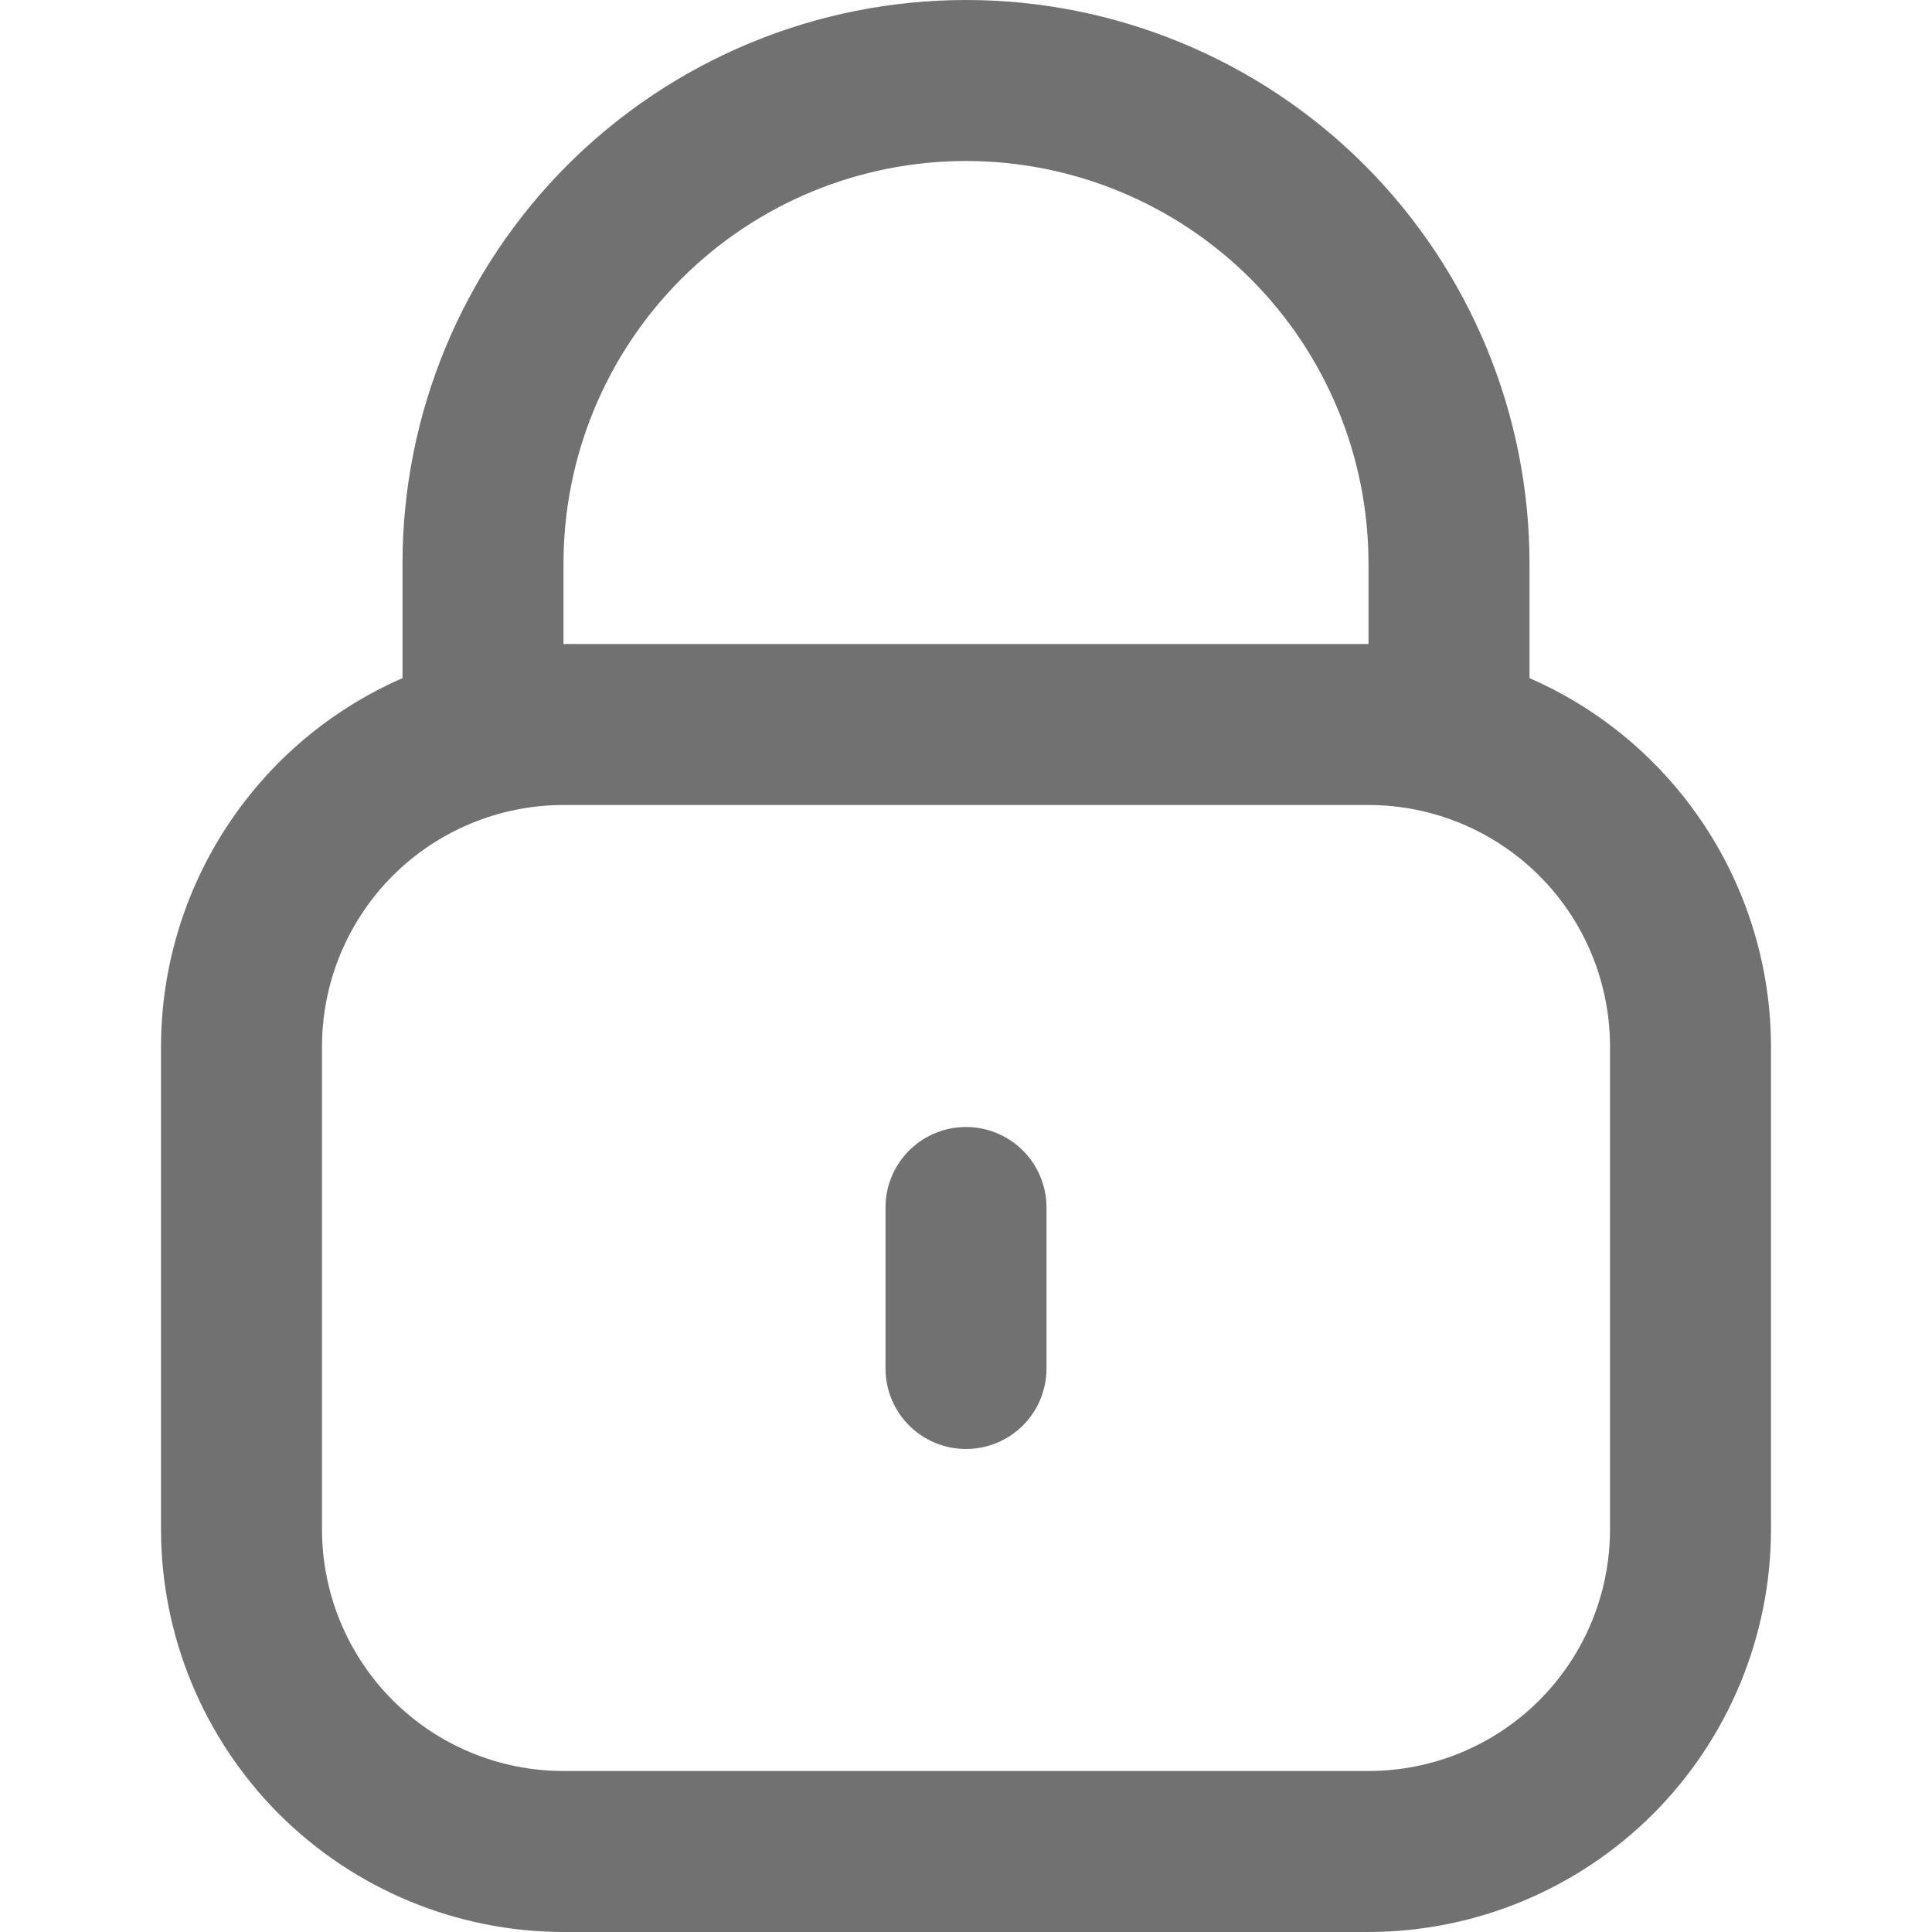 <svg width="15" height="15" viewBox="0 0 15 15" fill="none" xmlns="http://www.w3.org/2000/svg">
<g clip-path="url(#clip0_2764_1908)">
<path d="M11.875 5.265V4.375C11.875 3.215 11.414 2.102 10.594 1.281C9.773 0.461 8.66 0 7.5 0C6.34 0 5.227 0.461 4.406 1.281C3.586 2.102 3.125 3.215 3.125 4.375V5.265C2.568 5.508 2.095 5.908 1.762 6.416C1.429 6.924 1.251 7.518 1.25 8.125V11.875C1.251 12.704 1.581 13.498 2.166 14.084C2.752 14.669 3.546 14.999 4.375 15H10.625C11.454 14.999 12.248 14.669 12.834 14.084C13.419 13.498 13.749 12.704 13.75 11.875V8.125C13.749 7.518 13.571 6.924 13.238 6.416C12.905 5.908 12.432 5.508 11.875 5.265ZM4.375 4.375C4.375 3.546 4.704 2.751 5.29 2.165C5.876 1.579 6.671 1.25 7.5 1.25C8.329 1.25 9.124 1.579 9.71 2.165C10.296 2.751 10.625 3.546 10.625 4.375V5H4.375V4.375ZM12.5 11.875C12.5 12.372 12.303 12.849 11.951 13.201C11.599 13.553 11.122 13.75 10.625 13.75H4.375C3.878 13.75 3.401 13.553 3.049 13.201C2.698 12.849 2.5 12.372 2.5 11.875V8.125C2.5 7.628 2.698 7.151 3.049 6.799C3.401 6.448 3.878 6.25 4.375 6.25H10.625C11.122 6.25 11.599 6.448 11.951 6.799C12.303 7.151 12.5 7.628 12.5 8.125V11.875Z" fill="#717171"/>
<path d="M7.5 8.75C7.334 8.75 7.175 8.816 7.058 8.933C6.941 9.05 6.875 9.209 6.875 9.375V10.625C6.875 10.791 6.941 10.95 7.058 11.067C7.175 11.184 7.334 11.25 7.5 11.25C7.666 11.25 7.825 11.184 7.942 11.067C8.059 10.95 8.125 10.791 8.125 10.625V9.375C8.125 9.209 8.059 9.05 7.942 8.933C7.825 8.816 7.666 8.75 7.5 8.75Z" fill="#717171"/>
</g>
<defs>
<clipPath id="clip0_2764_1908">
<rect width="15" height="15" fill="white"/>
</clipPath>
</defs>
</svg>
